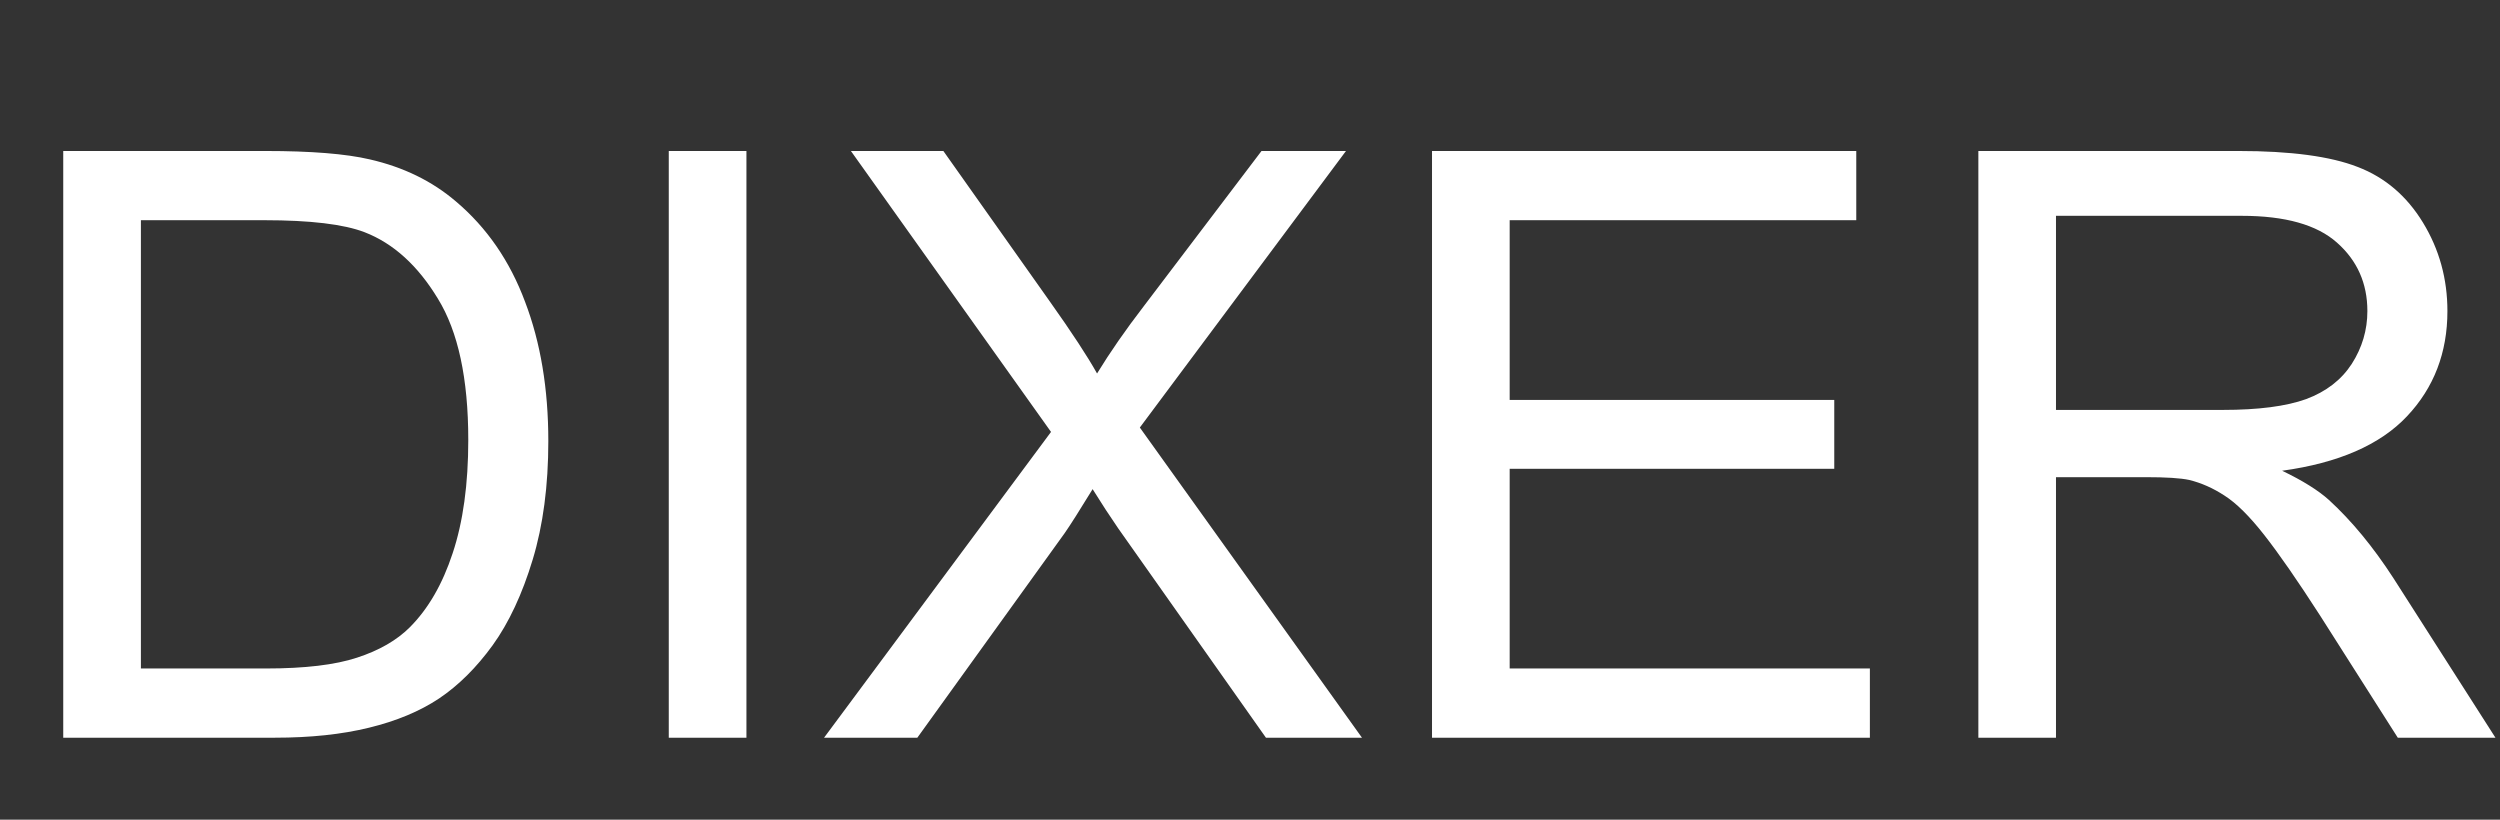<?xml version="1.0" encoding="UTF-8"?> <svg xmlns="http://www.w3.org/2000/svg" width="61" height="20" viewBox="0 0 61 20" fill="none"><rect x="0" y="0" width="61" height="20" fill="#333333" stroke="none"/><path d="M1.543 18V3.684H6.475C7.588 3.684 8.438 3.752 9.023 3.889C9.844 4.077 10.544 4.419 11.123 4.914C11.878 5.552 12.441 6.369 12.812 7.365C13.19 8.355 13.379 9.488 13.379 10.764C13.379 11.851 13.252 12.815 12.998 13.654C12.744 14.494 12.419 15.191 12.021 15.744C11.624 16.291 11.188 16.724 10.713 17.043C10.244 17.355 9.674 17.593 9.004 17.756C8.34 17.919 7.575 18 6.709 18H1.543ZM3.438 16.311H6.494C7.438 16.311 8.177 16.223 8.711 16.047C9.251 15.871 9.681 15.624 10 15.305C10.449 14.855 10.797 14.253 11.045 13.498C11.299 12.736 11.426 11.815 11.426 10.734C11.426 9.237 11.178 8.088 10.684 7.287C10.195 6.48 9.6 5.939 8.896 5.666C8.389 5.471 7.572 5.373 6.445 5.373H3.438V16.311ZM16.318 18V3.684H18.213V18H16.318ZM20.107 18L25.645 10.539L20.762 3.684H23.018L25.615 7.355C26.156 8.117 26.54 8.703 26.768 9.113C27.087 8.592 27.464 8.049 27.9 7.482L30.781 3.684H32.842L27.812 10.432L33.232 18H30.889L27.285 12.893C27.083 12.6 26.875 12.281 26.66 11.935C26.341 12.456 26.113 12.815 25.977 13.01L22.383 18H20.107ZM34.941 18V3.684H45.293V5.373H36.836V9.758H44.756V11.438H36.836V16.311H45.625V18H34.941ZM48.272 18V3.684H54.619C55.895 3.684 56.865 3.814 57.529 4.074C58.193 4.328 58.724 4.781 59.121 5.432C59.518 6.083 59.717 6.802 59.717 7.59C59.717 8.605 59.388 9.462 58.73 10.158C58.073 10.855 57.057 11.297 55.684 11.486C56.185 11.727 56.566 11.965 56.826 12.199C57.38 12.707 57.904 13.342 58.398 14.104L60.889 18H58.506L56.611 15.021C56.058 14.162 55.602 13.505 55.244 13.049C54.886 12.593 54.564 12.274 54.277 12.092C53.997 11.909 53.711 11.783 53.418 11.711C53.203 11.665 52.852 11.643 52.363 11.643H50.166V18H48.272ZM50.166 10.002H54.238C55.104 10.002 55.781 9.914 56.27 9.738C56.758 9.556 57.129 9.27 57.383 8.879C57.637 8.482 57.764 8.052 57.764 7.59C57.764 6.913 57.516 6.356 57.022 5.92C56.533 5.484 55.758 5.266 54.697 5.266H50.166V10.002Z" fill="white"></path></svg> 
